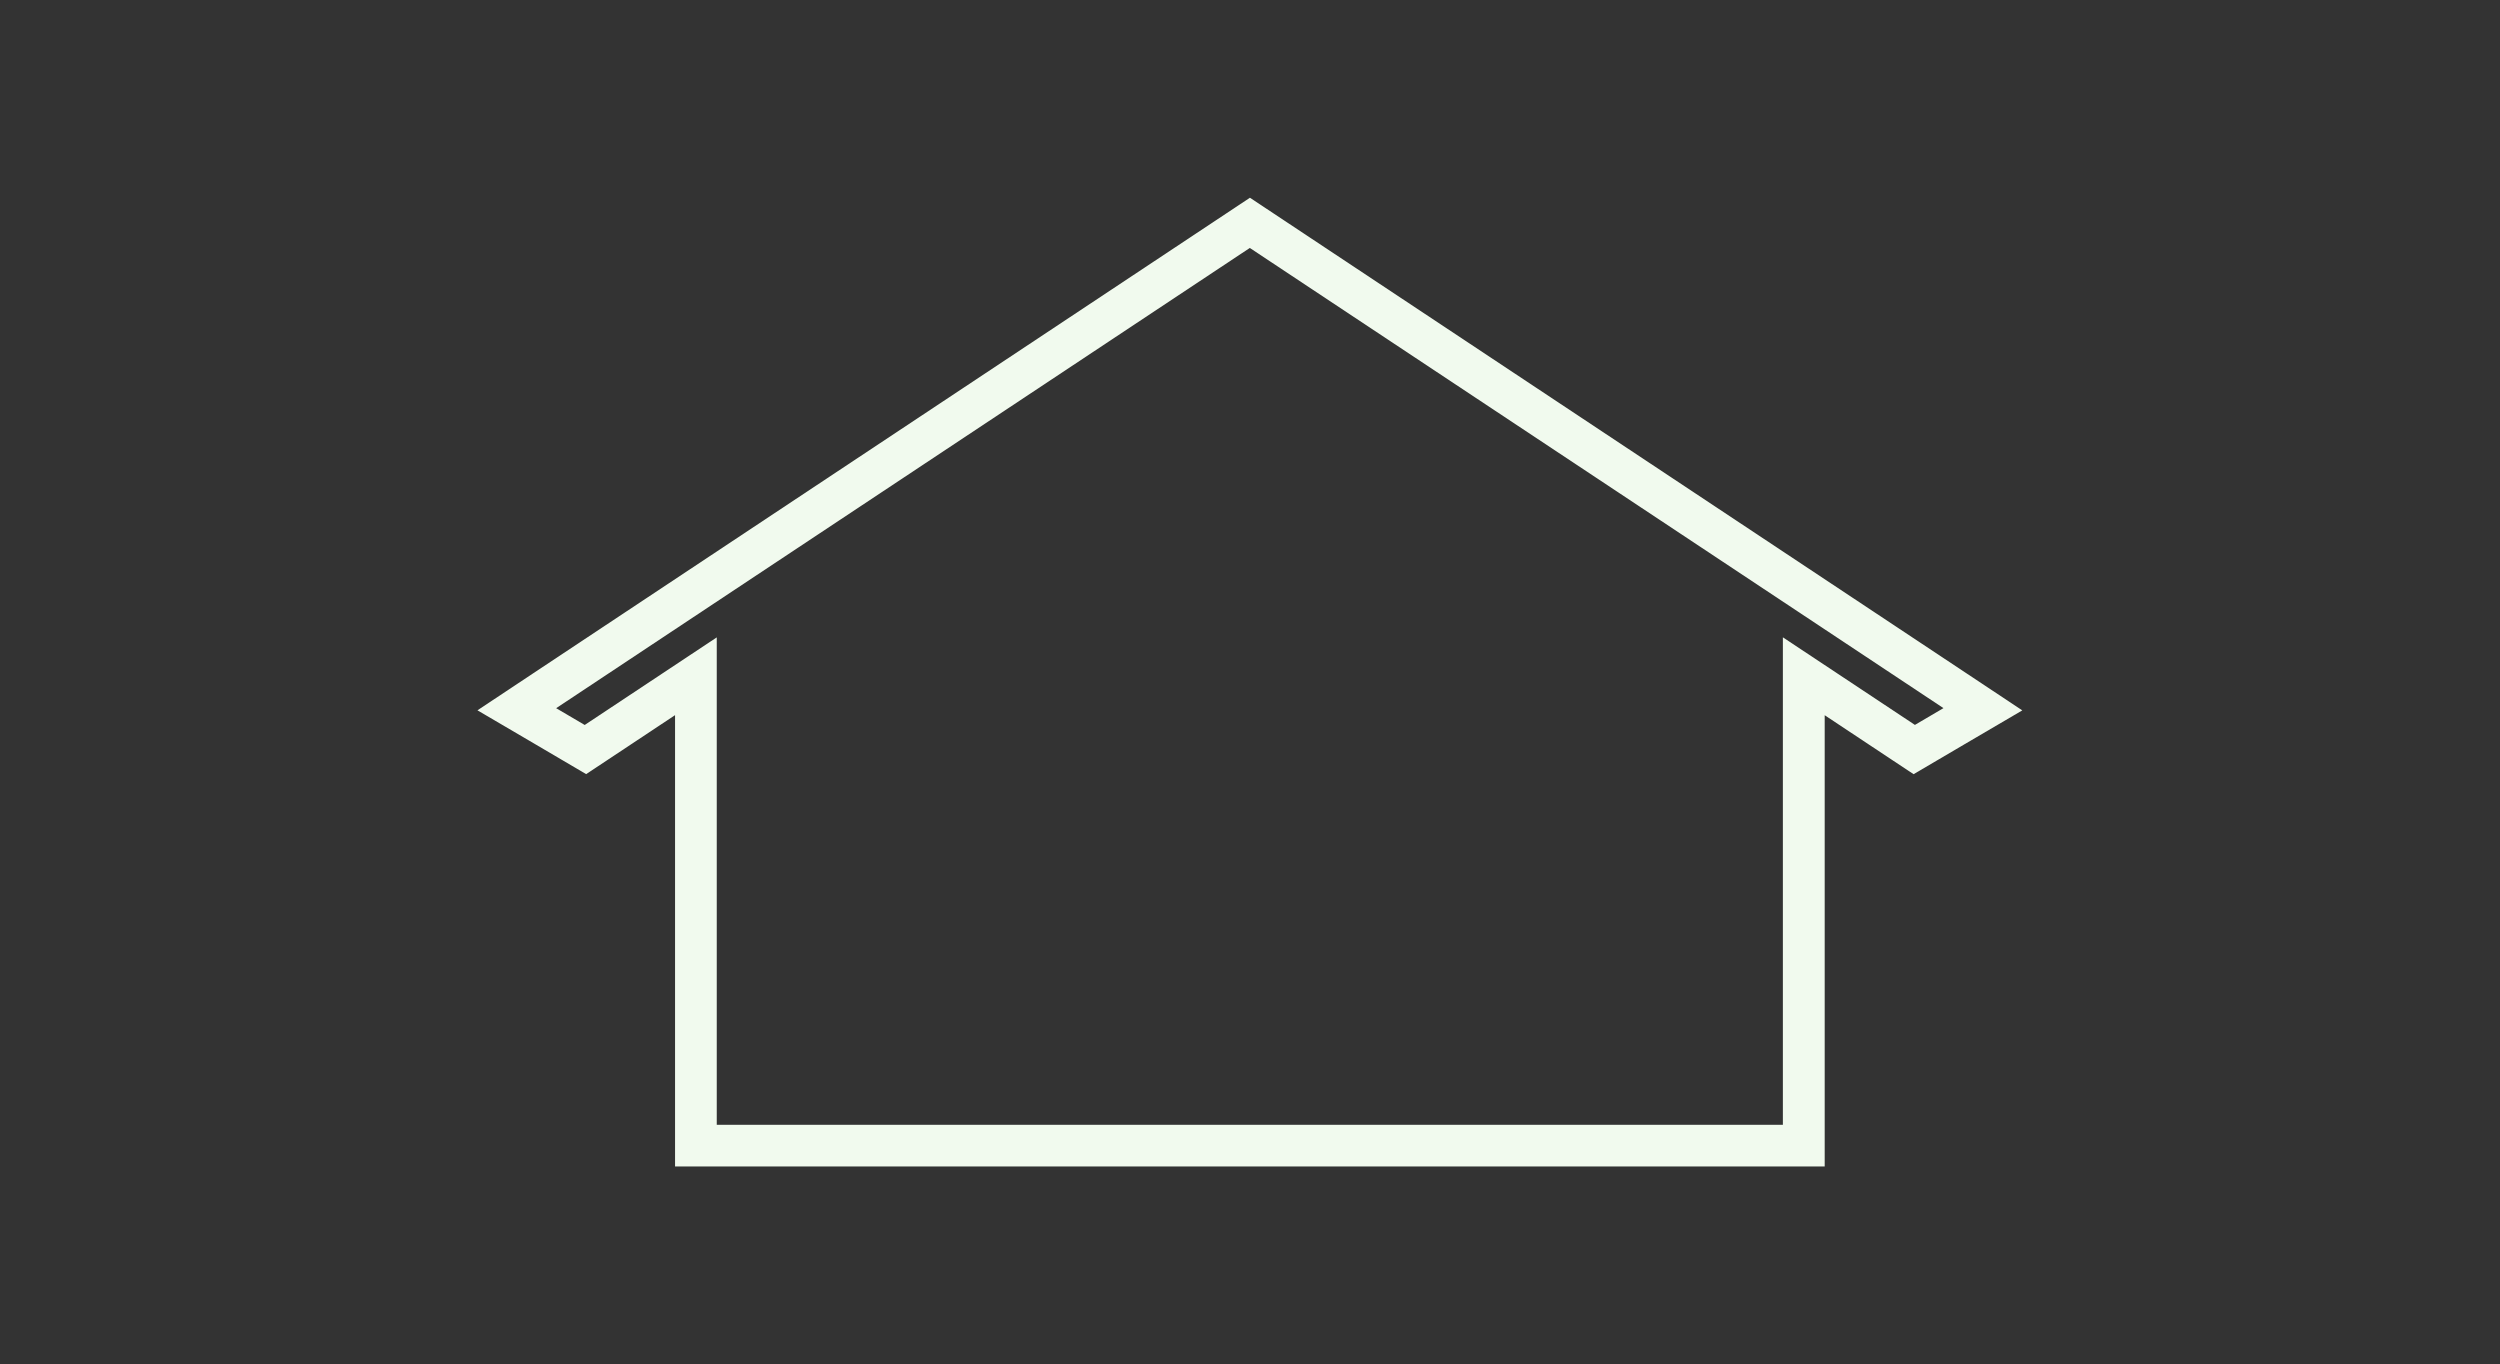 <?xml version="1.0" encoding="utf-8"?>
<!-- Generator: Adobe Illustrator 25.2.3, SVG Export Plug-In . SVG Version: 6.00 Build 0)  -->
<svg version="1.1" id="Ebene_1" xmlns="http://www.w3.org/2000/svg" xmlns:xlink="http://www.w3.org/1999/xlink" x="0px" y="0px"
	 viewBox="0 0 3993 2179" style="enable-background:new 0 0 3993 2179;" xml:space="preserve">
<rect x="0" y="0" width="3993" height="2179" fill="#333333" stroke="none"/>
<style type="text/css">
	.st0{fill:#1D3557;}
	.st1{fill:#E63946;}
	.st2{fill:#F1FAEE;}
	.st3{fill:none;}
</style>
<g id="Pfad_1136" transform="translate(-352.8 -749.473)">
	<path class="st3" d="M3456.9,1880.6L2349,1145.5l-1107.9,735.1l45.6,26.8l210.9-139.9v778.5h1702.8v-778.5l210.9,139.9
		L3456.9,1880.6z"/>
	<path class="st2" d="M3200.4,2545.9v-778.5l210.9,139.9l45.6-26.8L2349,1145.5l-1107.9,735.1l45.6,26.8l210.9-139.9v778.5H3200.4
		 M3267.1,2612.6h-66.7H1497.6H1431v-66.7v-654.2l-107.3,71.2l-34.7,23l-35.9-21.1l-45.6-26.8l-92.1-54l89-59.1l1107.9-735.1
		l36.9-24.5l36.9,24.5L3493.8,1825l89,59.1l-92.1,54l-45.6,26.8l-35.9,21.1l-34.7-23l-107.3-71.2v654.2V2612.6z"/>
</g>
</svg>
